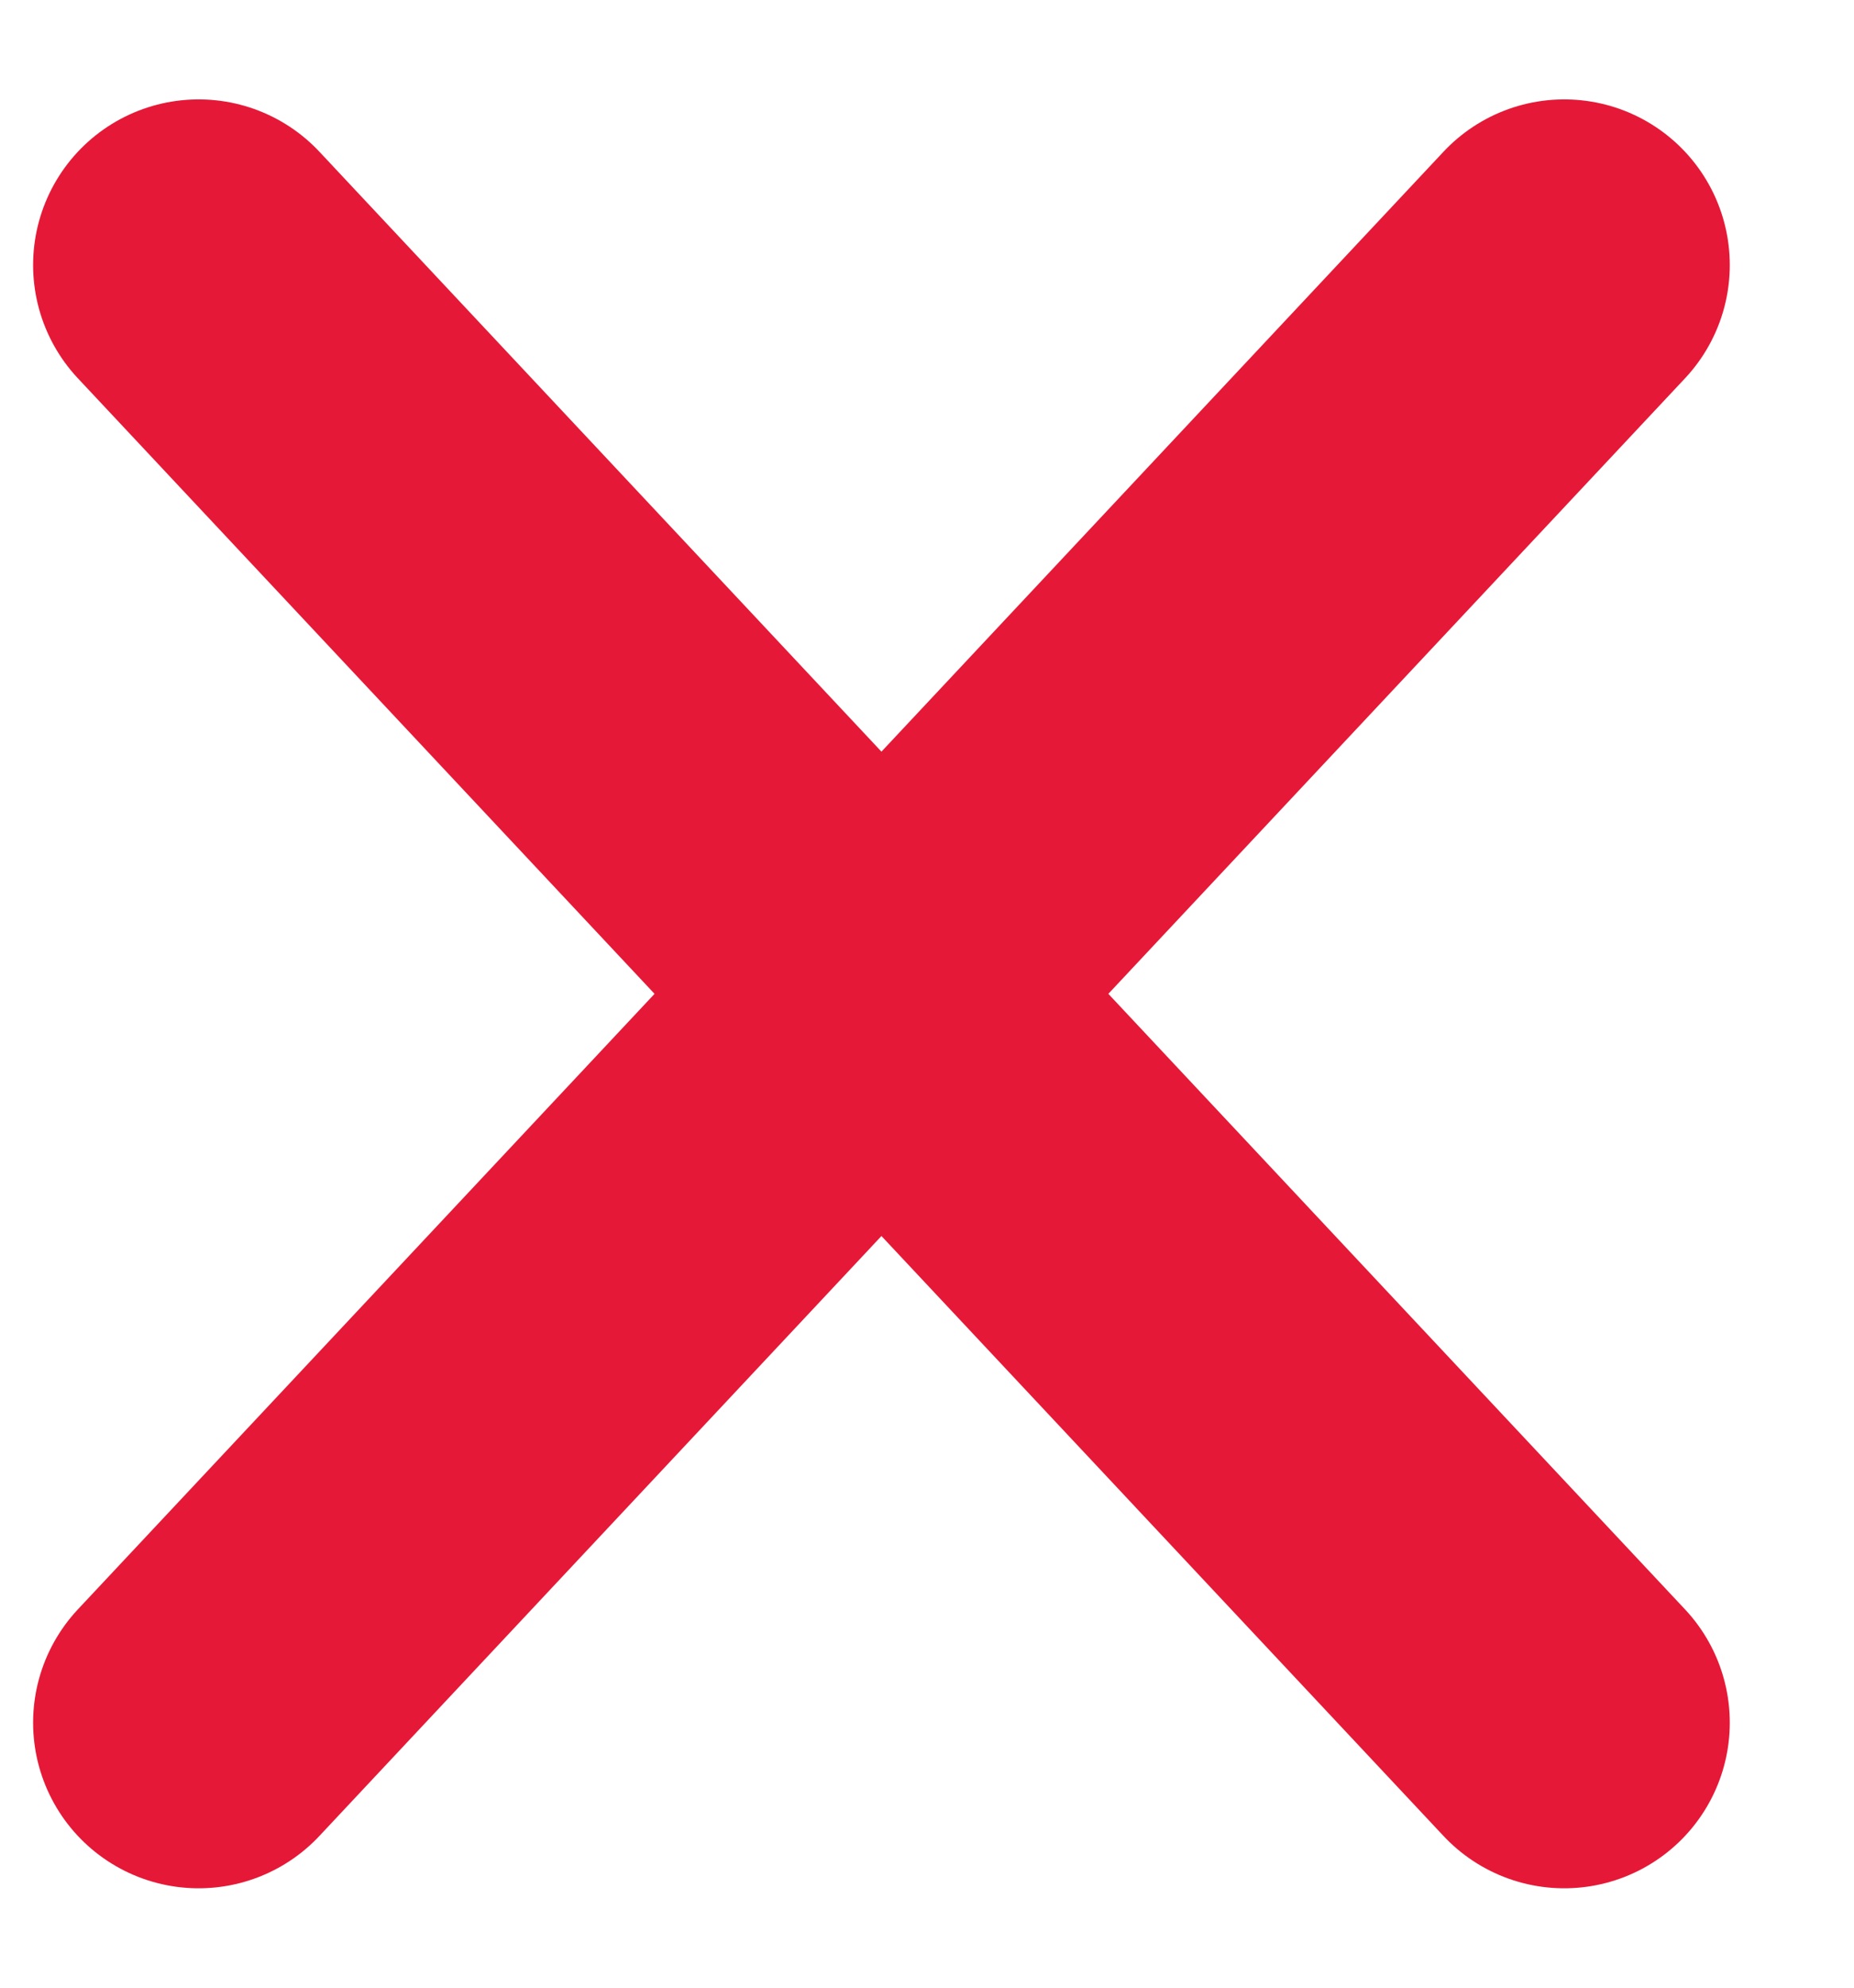 <svg width="14" height="15" viewBox="0 0 14 15" fill="none" xmlns="http://www.w3.org/2000/svg">
<path d="M1.5 13L11.812 2" stroke="#E51937" stroke-width="2.5" stroke-linecap="round"/>
<path d="M11.812 13L1.5 2" stroke="#E51937" stroke-width="2.5" stroke-linecap="round"/>
</svg>
